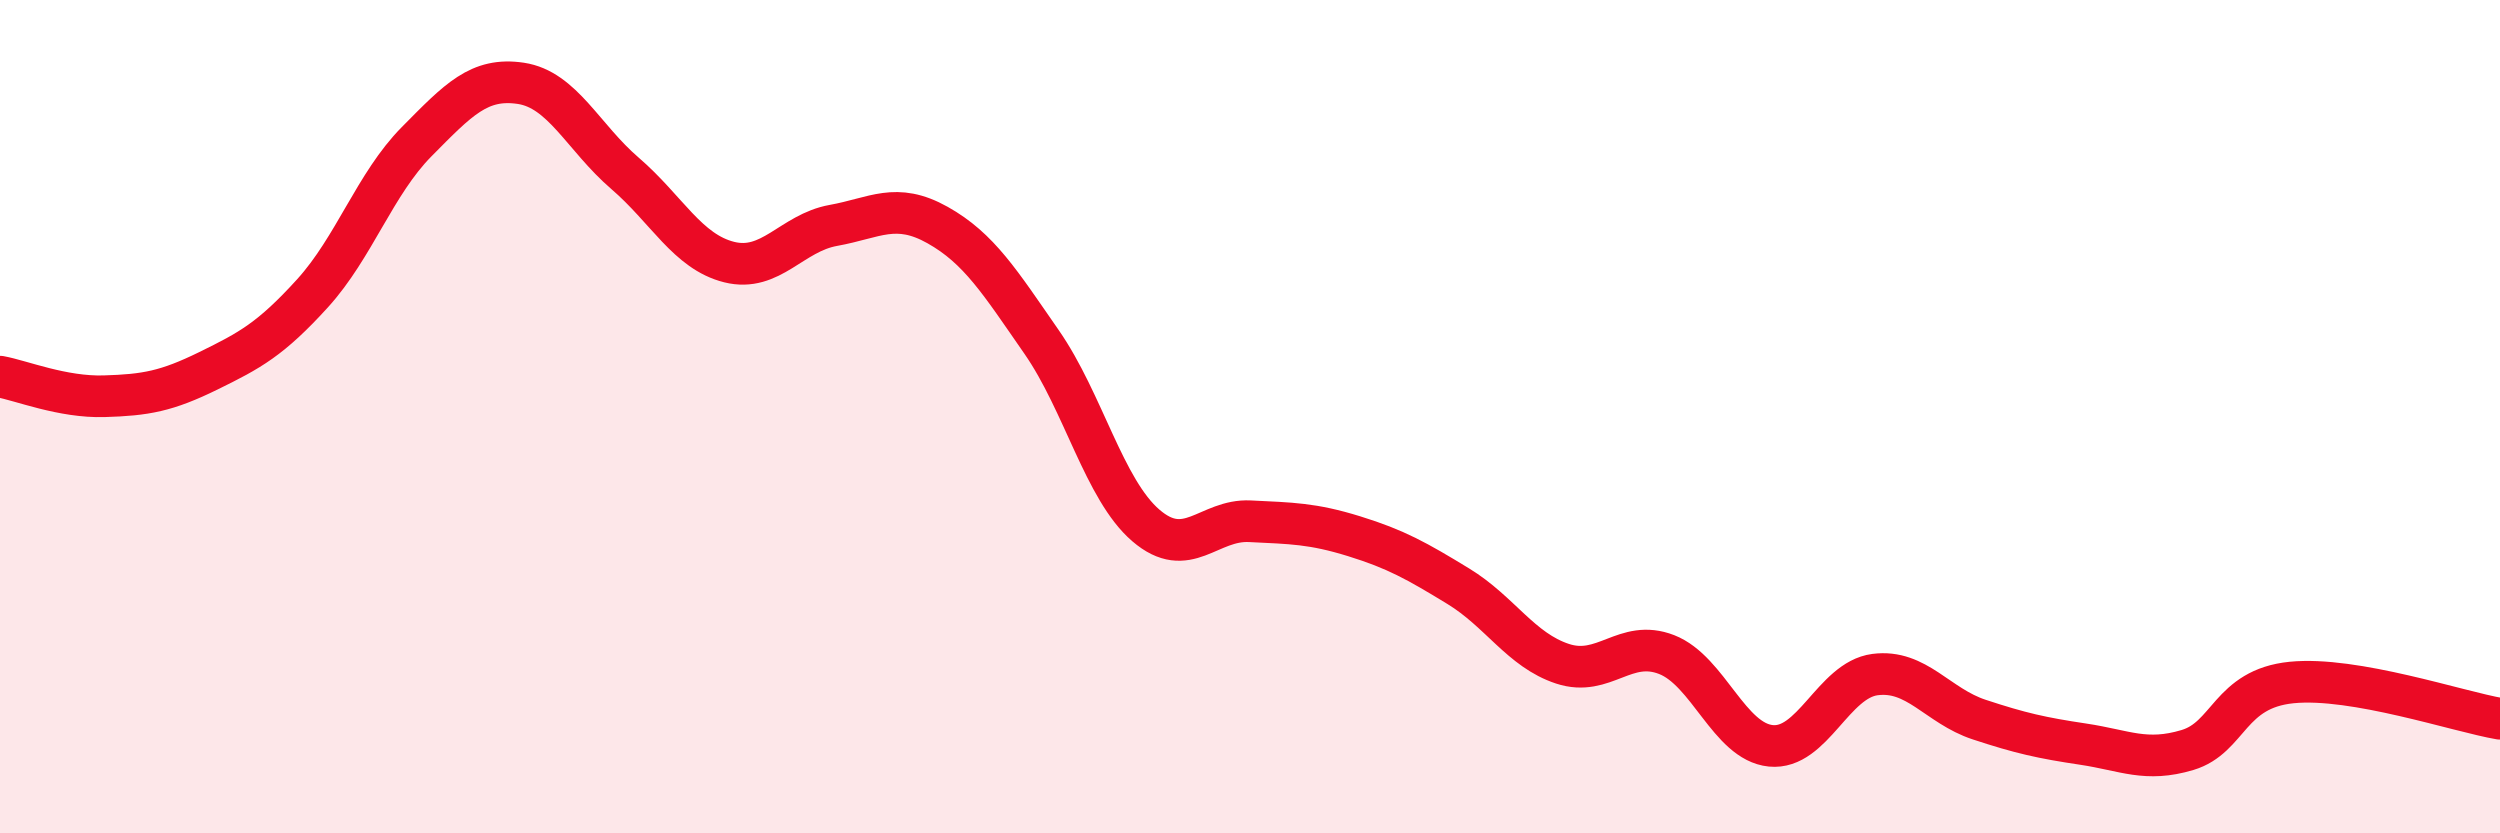 
    <svg width="60" height="20" viewBox="0 0 60 20" xmlns="http://www.w3.org/2000/svg">
      <path
        d="M 0,9.04 C 0.5,9.13 1.5,9.54 2.5,9.51 C 3.5,9.48 4,9.39 5,8.9 C 6,8.41 6.5,8.14 7.5,7.04 C 8.5,5.94 9,4.41 10,3.4 C 11,2.39 11.5,1.85 12.5,2 C 13.5,2.15 14,3.3 15,4.16 C 16,5.02 16.5,6.04 17.5,6.29 C 18.5,6.54 19,5.59 20,5.41 C 21,5.23 21.5,4.84 22.5,5.4 C 23.5,5.96 24,6.77 25,8.21 C 26,9.65 26.5,11.75 27.5,12.61 C 28.5,13.47 29,12.46 30,12.51 C 31,12.56 31.5,12.56 32.5,12.87 C 33.5,13.18 34,13.46 35,14.07 C 36,14.68 36.5,15.6 37.5,15.93 C 38.5,16.26 39,15.32 40,15.71 C 41,16.1 41.5,17.8 42.5,17.9 C 43.5,18 44,16.32 45,16.19 C 46,16.06 46.5,16.94 47.5,17.27 C 48.5,17.6 49,17.71 50,17.86 C 51,18.01 51.5,18.3 52.5,18 C 53.5,17.7 53.5,16.53 55,16.38 C 56.5,16.23 59,17.08 60,17.25L60 20L0 20Z"
        fill="#EB0A25"
        opacity="0.1"
        stroke-linecap="round"
        stroke-linejoin="round"
      />
      <path
        d="M 0,9.04 C 0.5,9.13 1.5,9.54 2.5,9.51 C 3.5,9.48 4,9.39 5,8.9 C 6,8.41 6.5,8.14 7.5,7.04 C 8.5,5.94 9,4.41 10,3.4 C 11,2.39 11.5,1.85 12.5,2 C 13.5,2.15 14,3.3 15,4.16 C 16,5.02 16.5,6.04 17.5,6.29 C 18.5,6.54 19,5.59 20,5.41 C 21,5.23 21.5,4.84 22.5,5.4 C 23.5,5.96 24,6.77 25,8.21 C 26,9.65 26.5,11.75 27.5,12.61 C 28.5,13.47 29,12.46 30,12.51 C 31,12.56 31.5,12.56 32.5,12.87 C 33.5,13.18 34,13.46 35,14.07 C 36,14.68 36.5,15.6 37.5,15.93 C 38.5,16.26 39,15.32 40,15.71 C 41,16.1 41.5,17.8 42.5,17.9 C 43.5,18 44,16.32 45,16.19 C 46,16.06 46.5,16.94 47.5,17.27 C 48.5,17.6 49,17.71 50,17.86 C 51,18.01 51.5,18.3 52.5,18 C 53.5,17.7 53.5,16.53 55,16.38 C 56.5,16.23 59,17.08 60,17.25"
        stroke="#EB0A25"
        stroke-width="1"
        fill="none"
        stroke-linecap="round"
        stroke-linejoin="round"
      />
    </svg>
  